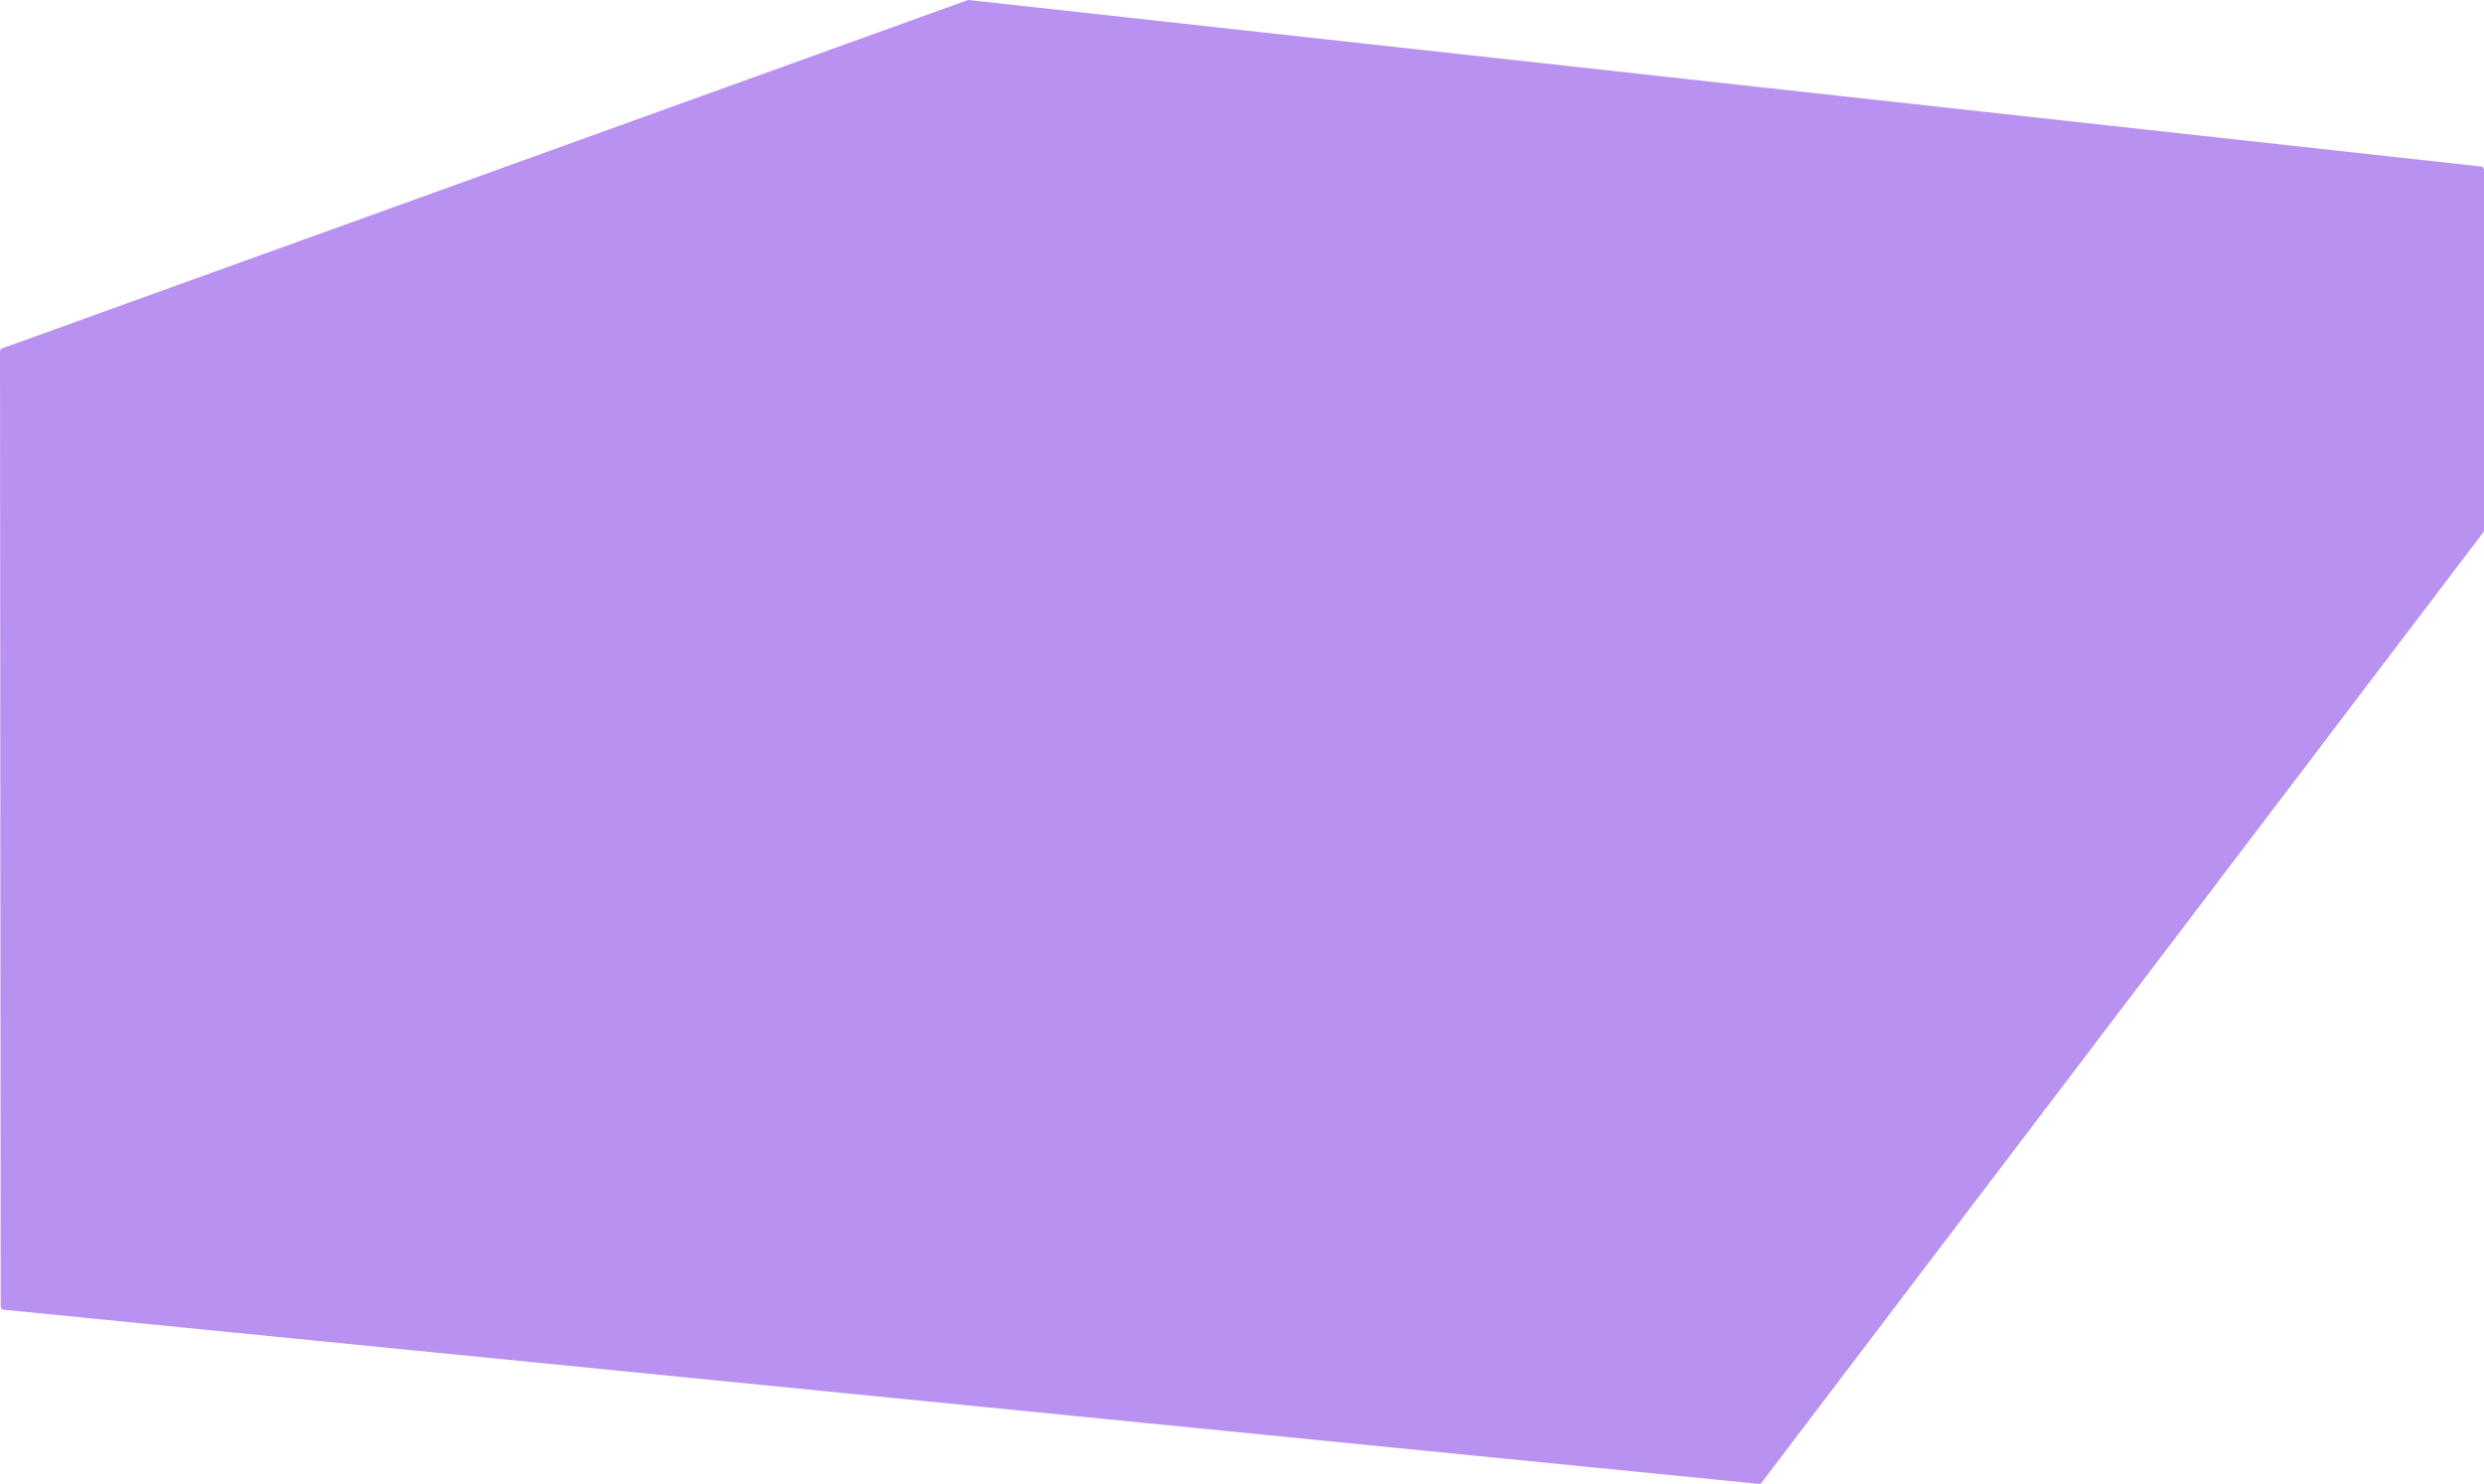 <svg width="82" height="49" viewBox="0 0 82 49" fill="none" xmlns="http://www.w3.org/2000/svg">
<path d="M82 5.616V17.502C82 17.532 81.991 17.561 81.975 17.582L58.148 48.965C58.128 48.99 58.102 49.003 58.075 49L0.108 43.247C0.061 43.242 0.024 43.192 0.024 43.132L6.72878e-07 11.617C6.72878e-07 11.565 0.027 11.519 0.066 11.505L31.943 0.004C31.954 0.001 31.965 -0.001 31.977 0.001L81.916 5.5C81.964 5.505 82 5.556 82 5.616Z" fill="#B991F0"/>
</svg>
